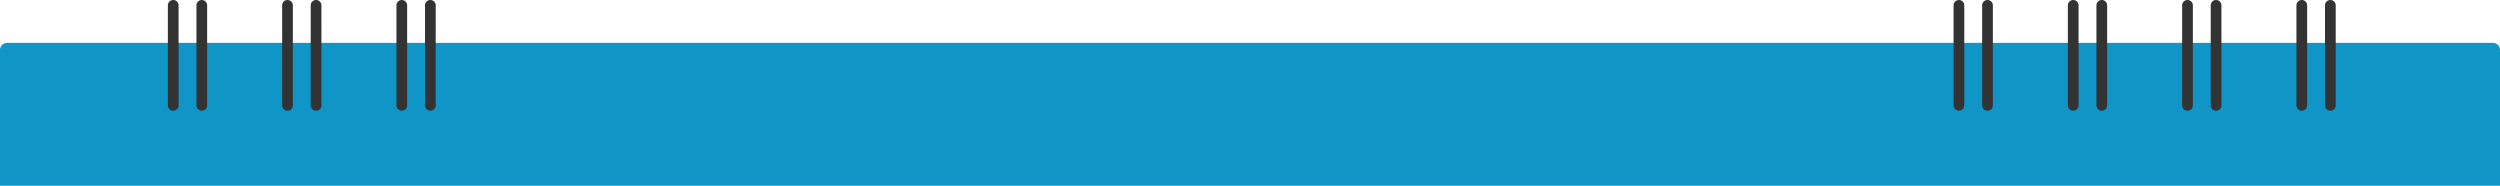 <svg xmlns="http://www.w3.org/2000/svg" width="700" height="52" viewBox="0 0 700 52"><path d="M2 12h696a2 2 0 012 2v38H0V14a2 2 0 012-2z" fill="#1095c7"/><path d="M651 29.5v-28a1.5 1.5 0 113 0v28a1.5 1.5 0 11-3 0zm-8 0v-28a1.5 1.5 0 013 0v28a1.5 1.5 0 01-3 0zm-24 0v-28a1.5 1.5 0 113 0v28a1.5 1.5 0 11-3 0zm-8 0v-28a1.5 1.5 0 113 0v28a1.5 1.5 0 11-3 0zm-24 0v-28a1.5 1.5 0 013 0v28a1.5 1.5 0 01-3 0zm-8 0v-28a1.5 1.5 0 113 0v28a1.5 1.5 0 11-3 0zm-24 0v-28a1.5 1.5 0 113 0v28a1.5 1.5 0 11-3 0zm-8 0v-28a1.5 1.5 0 113 0v28a1.5 1.5 0 11-3 0zm-428 0v-28a1.5 1.5 0 113 0v28a1.5 1.5 0 11-3 0zm-8 0v-28a1.5 1.5 0 113 0v28a1.5 1.5 0 11-3 0zm-24 0v-28a1.5 1.5 0 013 0v28a1.5 1.5 0 01-3 0zm-8 0v-28a1.5 1.5 0 113 0v28a1.5 1.5 0 11-3 0zm-24 0v-28a1.5 1.5 0 113 0v28a1.5 1.5 0 11-3 0zm-8 0v-28a1.5 1.5 0 113 0v28a1.5 1.5 0 11-3 0z" fill="#333"/></svg>